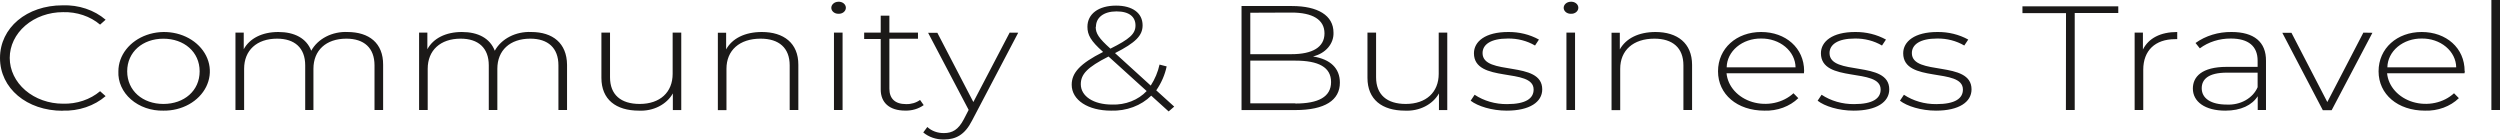 <?xml version="1.0" encoding="UTF-8"?> <svg xmlns="http://www.w3.org/2000/svg" width="823" height="46" viewBox="0 0 823 46" fill="none"> <path fill-rule="evenodd" clip-rule="evenodd" d="M637.334 36.424C644.886 36.424 649.029 33.589 649.029 29.424C649.029 19.726 629.384 25.137 629.384 17.479C629.384 14.739 631.933 12.685 637.733 12.685C640.908 12.636 644.021 13.44 646.639 14.986L647.946 13.027C644.918 11.352 641.381 10.484 637.78 10.534C630.292 10.534 626.532 13.671 626.532 17.534C626.532 27.52 646.193 22.082 646.193 29.479C646.193 32.369 643.691 34.273 637.446 34.273C633.585 34.31 629.823 33.224 626.771 31.191L625.464 33.15C627.79 34.958 632.443 36.424 637.334 36.424ZM610.248 36.424C617.8 36.424 621.943 33.589 621.943 29.424C621.943 19.726 602.282 25.137 602.282 17.479C602.282 14.739 604.847 12.685 610.647 12.685C613.821 12.637 616.934 13.442 619.553 14.986L620.86 13.027C617.831 11.353 614.294 10.486 610.694 10.534C603.206 10.534 599.446 13.671 599.446 17.534C599.446 27.52 619.107 22.082 619.107 29.479C619.107 32.369 616.606 34.273 610.36 34.273C606.495 34.308 602.729 33.222 599.669 31.191L598.362 33.15C600.641 34.958 605.293 36.424 610.184 36.424H610.248ZM579.737 12.685C581.208 12.661 582.67 12.888 584.039 13.353C585.408 13.817 586.656 14.51 587.712 15.391C588.768 16.272 589.611 17.324 590.192 18.487C590.773 19.649 591.08 20.899 591.097 22.164H568.424C568.441 20.902 568.747 19.656 569.325 18.496C569.903 17.337 570.741 16.286 571.792 15.406C572.843 14.525 574.086 13.832 575.449 13.365C576.812 12.898 578.269 12.667 579.737 12.685ZM593.917 23.383C593.917 15.822 587.878 10.534 579.768 10.534C571.659 10.534 565.572 15.918 565.572 23.479C565.572 31.041 571.866 36.424 580.852 36.424C582.949 36.491 585.037 36.157 586.966 35.447C588.894 34.736 590.615 33.666 592.005 32.315L590.412 30.698C588.727 32.254 586.552 33.355 584.152 33.868C581.752 34.38 579.23 34.28 576.895 33.582C574.559 32.884 572.51 31.616 570.998 29.934C569.485 28.252 568.574 26.228 568.376 24.109H593.869C593.821 23.822 593.917 23.575 593.917 23.383ZM545.003 10.534C539.378 10.534 535.236 12.685 533.244 16.26V10.781H530.52V36.26H533.372V22.63C533.372 16.589 537.626 12.726 544.62 12.726C550.643 12.726 554.18 15.753 554.18 21.506V36.219H557.032V21.328C557.016 14.205 552.188 10.534 544.971 10.534H545.003ZM515.67 36.219H518.506V10.74H515.67V36.219ZM517.088 4.534C517.407 4.557 517.727 4.523 518.029 4.434C518.332 4.344 518.609 4.202 518.844 4.016C519.079 3.83 519.267 3.604 519.395 3.353C519.524 3.101 519.59 2.829 519.59 2.555C519.59 2.28 519.524 2.008 519.395 1.757C519.267 1.505 519.079 1.279 518.844 1.093C518.609 0.907 518.332 0.765 518.029 0.676C517.727 0.587 517.407 0.553 517.088 0.575C516.473 0.579 515.883 0.791 515.448 1.165C515.013 1.539 514.766 2.046 514.762 2.575C514.764 2.836 514.826 3.093 514.944 3.332C515.062 3.572 515.235 3.789 515.451 3.971C515.667 4.153 515.923 4.297 516.204 4.393C516.485 4.49 516.786 4.538 517.088 4.534ZM496.009 36.424C503.561 36.424 507.704 33.589 507.704 29.424C507.704 19.726 488.058 25.137 488.058 17.479C488.058 14.739 490.608 12.685 496.407 12.685C499.587 12.636 502.706 13.44 505.33 14.986L506.62 13.027C503.597 11.354 500.066 10.486 496.471 10.534C488.967 10.534 485.222 13.671 485.222 17.534C485.222 27.52 504.868 22.082 504.868 29.479C504.868 32.369 502.366 34.273 496.12 34.273C492.26 34.31 488.498 33.224 485.445 31.191L484.139 33.15C486.465 34.958 491.117 36.424 496.009 36.424ZM473.623 10.74V24.315C473.623 30.369 469.481 34.219 462.773 34.219C456.591 34.219 453.006 31.191 453.006 25.438V10.74H450.17V25.63C450.17 32.753 454.95 36.424 462.55 36.424C464.853 36.533 467.141 36.052 469.127 35.043C471.112 34.033 472.704 32.54 473.703 30.753V36.232H476.443V10.74H473.623ZM426.43 34.027H411.596V19.959H426.43C434.046 19.959 438.188 22.109 438.188 27C438.188 31.89 434.046 34.082 426.43 34.082V34.027ZM425.171 4.137C432.054 4.137 436.021 6.425 436.021 10.986C436.021 15.548 432.054 17.835 425.171 17.835H411.596V4.192L425.171 4.137ZM432.341 18.548C434.311 18.077 436.038 17.049 437.244 15.63C438.45 14.21 439.063 12.482 438.985 10.726C438.985 5.068 433.807 1.986 425.298 1.986H408.712V36.232H426.43C436.197 36.232 441.088 32.972 441.088 27.205C441.088 22.465 437.965 19.52 432.341 18.602V18.548ZM820.165 36.219H823.001V0H820.165V36.219ZM797.221 12.685C798.693 12.661 800.155 12.888 801.524 13.353C802.893 13.817 804.141 14.51 805.197 15.391C806.253 16.272 807.096 17.324 807.677 18.487C808.257 19.649 808.565 20.899 808.582 22.164H785.925C785.942 20.899 786.249 19.649 786.83 18.487C787.411 17.324 788.254 16.272 789.31 15.391C790.366 14.51 791.614 13.817 792.983 13.353C794.352 12.888 795.814 12.661 797.285 12.685H797.221ZM811.354 23.383C811.354 15.822 805.331 10.534 797.221 10.534C789.112 10.534 783.025 15.918 783.025 23.479C783.025 31.041 789.319 36.424 798.305 36.424C800.402 36.491 802.49 36.157 804.418 35.447C806.347 34.736 808.068 33.666 809.458 32.315L807.865 30.698C806.18 32.254 804.005 33.355 801.605 33.868C799.205 34.38 796.683 34.28 794.348 33.582C792.012 32.884 789.963 31.616 788.451 29.934C786.938 28.252 786.027 26.228 785.829 24.109H811.322C811.37 23.822 811.418 23.575 811.418 23.383H811.354ZM778.022 10.74L766.152 33.589L754.346 10.794H751.335L764.67 36.273H767.586L781.002 10.794L778.022 10.74ZM733.044 34.424C727.818 34.424 724.806 32.369 724.806 29.054C724.806 26.123 726.957 23.917 733.091 23.917H743.209V28.712C742.455 30.478 741.059 31.987 739.227 33.017C737.396 34.046 735.227 34.539 733.044 34.424ZM734.637 10.534C730.304 10.477 726.091 11.76 722.767 14.15L724.185 15.918C727.015 13.803 730.648 12.653 734.398 12.685C740.197 12.685 743.209 15.233 743.209 19.959V22.013H733.044C724.806 22.013 721.89 25.287 721.89 29.15C721.89 33.493 725.922 36.424 732.566 36.424C737.728 36.424 741.36 34.616 743.241 31.684V36.219H745.965V20.068C746.045 13.767 741.95 10.534 734.637 10.534ZM705.448 16.301V10.74H702.723V36.219H705.559V22.945C705.559 16.644 709.479 12.89 716.059 12.89C716.298 12.89 716.521 12.89 716.744 12.89V10.534C711.231 10.534 707.312 12.589 705.448 16.301ZM680.098 36.219H682.998V4.288H697.338V2.082H665.79V4.329H680.13L680.098 36.219ZM366.076 34.424C359.989 34.424 355.799 31.684 355.799 27.726C355.799 24.465 357.886 22.164 364.928 18.602L377.484 29.972C376.119 31.429 374.376 32.59 372.395 33.363C370.414 34.136 368.249 34.5 366.076 34.424ZM360.786 8.822C360.786 5.808 363.287 3.753 367.557 3.753C371.827 3.753 373.803 5.603 373.803 8.383C373.803 11.164 371.812 12.89 365.55 16.013C361.678 12.548 360.706 10.986 360.706 8.822H360.786ZM386.549 35.095L380.638 29.739C382.319 27.311 383.479 24.643 384.064 21.863L381.722 21.26C381.189 23.684 380.21 26.019 378.822 28.178L367.063 17.479C373.819 14.055 376.145 11.712 376.145 8.342C376.145 4.233 372.752 1.849 367.414 1.849C361.614 1.849 357.982 4.589 357.982 8.822C357.982 11.466 359.049 13.466 363.08 17.041V17.137C355.528 20.945 352.803 23.986 352.803 27.89C352.803 32.958 358.189 36.424 365.757 36.424C368.25 36.508 370.734 36.108 373.023 35.254C375.312 34.4 377.348 33.115 378.981 31.493L384.717 36.684L386.549 35.095ZM332.377 10.74L320.428 33.589L308.574 10.794H305.53L318.882 36.178L317.289 39.26C315.473 42.725 313.497 43.807 310.772 43.807C309.744 43.828 308.722 43.66 307.774 43.315C306.826 42.971 305.975 42.457 305.275 41.807L303.937 43.602C304.834 44.355 305.895 44.948 307.061 45.345C308.226 45.742 309.471 45.937 310.725 45.917C314.644 45.917 317.592 44.41 319.982 39.725L335.198 10.767L332.377 10.74ZM302.885 32.904C301.6 33.833 299.96 34.321 298.281 34.273C294.648 34.273 292.784 32.465 292.784 29.191V12.753H302.2V10.74H292.784V5.164H289.932V10.74H284.483V12.835H289.932V29.479C289.932 33.767 292.784 36.41 297.994 36.41C300.212 36.471 302.379 35.827 304.08 34.602L302.885 32.904ZM274.541 36.219H277.377V10.74H274.541V36.219ZM275.959 4.534C276.277 4.557 276.598 4.523 276.9 4.434C277.202 4.344 277.48 4.202 277.715 4.016C277.95 3.83 278.138 3.604 278.266 3.353C278.394 3.101 278.461 2.829 278.461 2.555C278.461 2.28 278.394 2.008 278.266 1.757C278.138 1.505 277.95 1.279 277.715 1.093C277.48 0.907 277.202 0.765 276.9 0.676C276.598 0.587 276.277 0.553 275.959 0.575C275.349 0.586 274.768 0.801 274.339 1.175C273.911 1.548 273.669 2.051 273.664 2.575C273.669 3.096 273.912 3.594 274.342 3.961C274.772 4.328 275.353 4.534 275.959 4.534ZM250.801 10.534C245.176 10.534 241.018 12.685 239.042 16.26V10.781H236.318V36.26H239.154V22.63C239.154 16.589 243.408 12.726 250.402 12.726C256.425 12.726 259.962 15.753 259.962 21.506V36.219H262.814V21.328C262.846 14.205 258.002 10.534 250.801 10.534ZM221.436 10.74V24.315C221.436 30.369 217.294 34.219 210.586 34.219C204.388 34.219 200.819 31.191 200.819 25.438V10.74H197.983V25.63C197.983 32.753 202.763 36.424 210.347 36.424C212.65 36.533 214.939 36.052 216.924 35.043C218.909 34.033 220.501 32.54 221.5 30.753V36.232H224.272V10.74H221.436ZM174.88 10.534C172.395 10.424 169.928 10.951 167.791 12.048C165.655 13.146 163.947 14.764 162.883 16.698C161.289 12.589 157.386 10.534 152.048 10.534C146.711 10.534 142.616 12.644 140.688 16.205V10.726H137.963V36.205H140.8V22.63C140.8 16.589 144.942 12.726 151.65 12.726C157.434 12.726 160.907 15.753 160.907 21.506V36.219H163.727V22.63C163.727 16.589 167.87 12.726 174.577 12.726C180.377 12.726 183.834 15.753 183.834 21.506V36.219H186.671V21.328C186.607 14.205 181.954 10.534 174.88 10.534ZM114.446 10.534C111.963 10.421 109.496 10.947 107.362 12.045C105.228 13.143 103.523 14.763 102.465 16.698C100.872 12.589 96.952 10.534 91.615 10.534C86.277 10.534 82.182 12.644 80.238 16.205V10.726H77.514V36.205H80.366V22.63C80.366 16.589 84.508 12.726 91.216 12.726C97 12.726 100.473 15.753 100.473 21.506V36.219H103.182V22.63C103.182 16.589 107.324 12.726 114.032 12.726C119.832 12.726 123.289 15.753 123.289 21.506V36.219H126.125V21.328C126.173 14.205 121.521 10.534 114.335 10.534H114.446ZM53.79 34.219C46.986 34.219 41.872 29.876 41.872 23.479C41.872 17.082 46.986 12.739 53.79 12.739C60.593 12.739 65.723 17.082 65.723 23.479C65.723 29.876 60.625 34.219 53.79 34.219ZM53.79 36.424C56.777 36.465 59.712 35.74 62.219 34.343C64.726 32.946 66.693 30.938 67.869 28.577C69.046 26.215 69.378 23.606 68.825 21.082C68.271 18.558 66.856 16.232 64.76 14.401C62.664 12.57 59.982 11.316 57.055 10.8C54.128 10.284 51.089 10.528 48.323 11.501C45.558 12.475 43.192 14.133 41.527 16.266C39.862 18.399 38.972 20.91 38.972 23.479C38.888 25.181 39.212 26.879 39.924 28.469C40.636 30.058 41.721 31.505 43.11 32.719C44.5 33.933 46.165 34.888 48.002 35.526C49.839 36.163 51.809 36.469 53.79 36.424ZM20.617 36.424C23.232 36.51 25.839 36.13 28.274 35.307C30.709 34.484 32.919 33.237 34.766 31.643L32.949 30.027C31.342 31.387 29.43 32.453 27.329 33.159C25.229 33.866 22.983 34.198 20.729 34.136C16.081 34.136 11.623 32.549 8.336 29.723C5.049 26.897 3.203 23.064 3.203 19.068C3.203 15.072 5.049 11.239 8.336 8.413C11.623 5.587 16.081 4 20.729 4C22.984 3.935 25.23 4.266 27.331 4.973C29.433 5.679 31.344 6.747 32.949 8.109L34.766 6.493C32.916 4.905 30.704 3.665 28.269 2.849C25.834 2.033 23.229 1.66 20.617 1.753C8.811 1.753 0 9.123 0 19.096C0 29.068 8.827 36.465 20.633 36.465L20.617 36.424Z" fill="#1B1918"></path> </svg> 